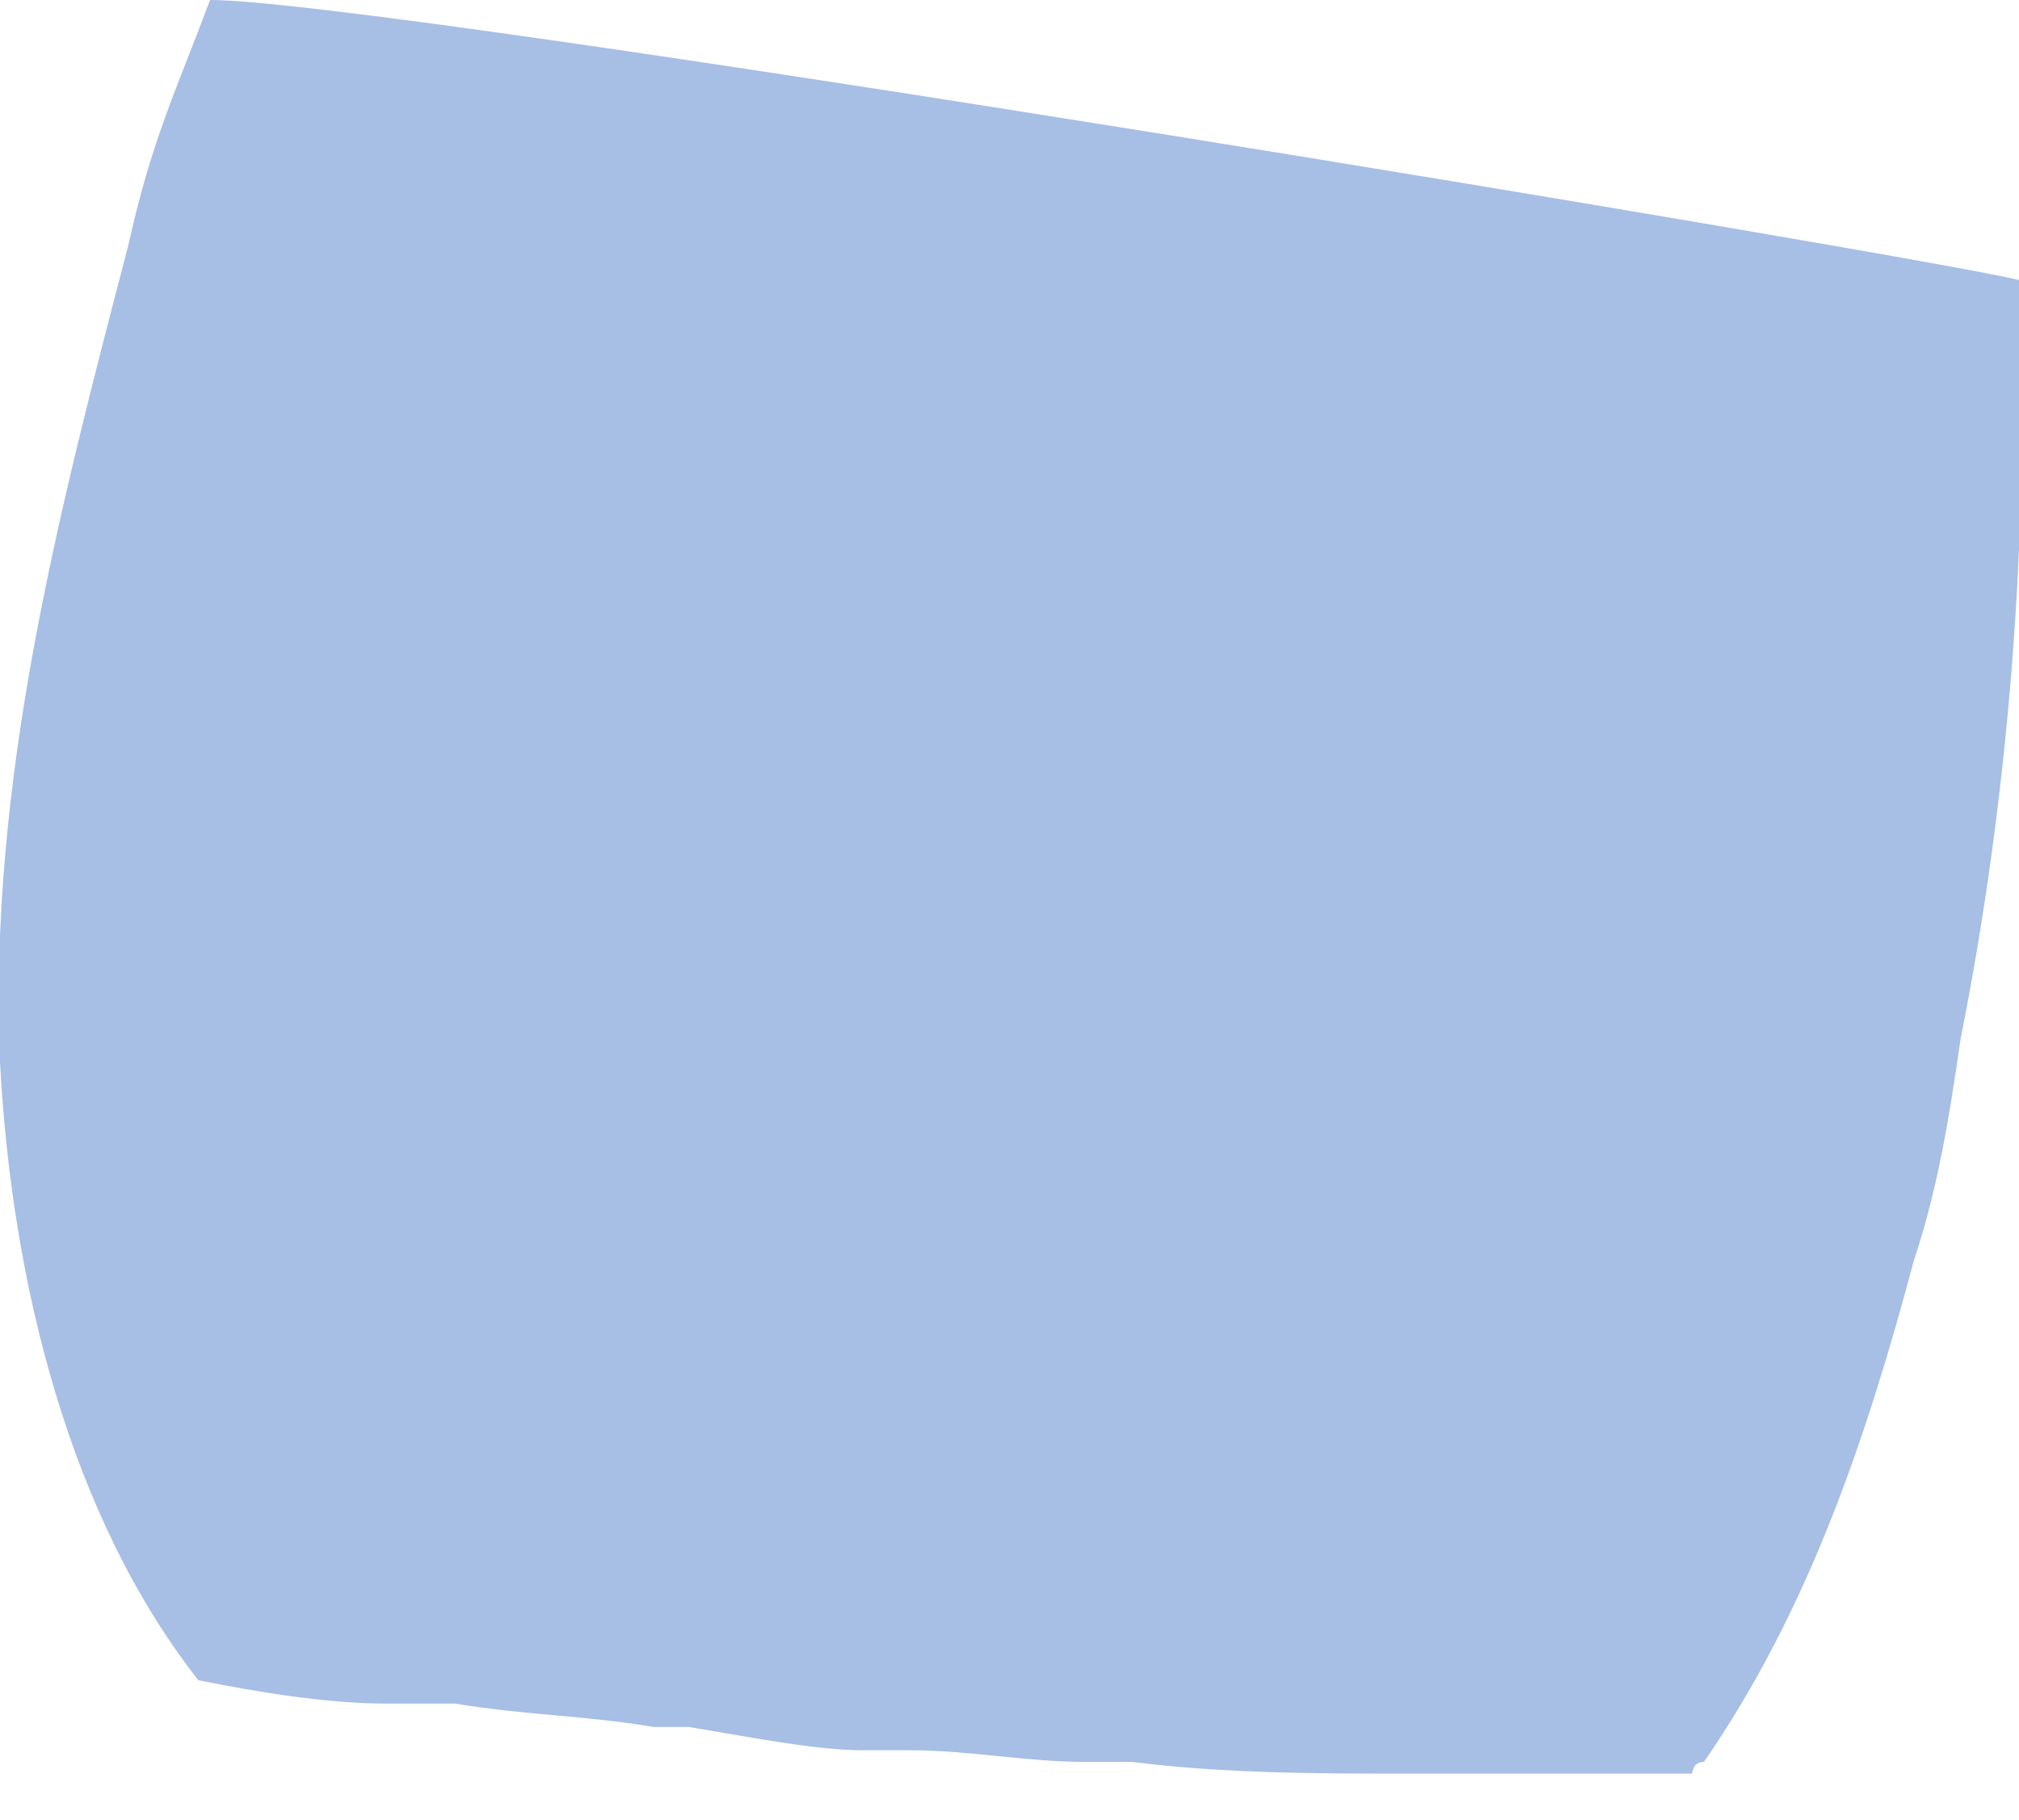 <?xml version="1.0" encoding="utf-8"?> <svg xmlns="http://www.w3.org/2000/svg" xmlns:xlink="http://www.w3.org/1999/xlink" version="1.1" x="0px" y="0px" viewBox="0 0 17.3 15.6" style="enable-background:new 0 0 17.3 15.6;" xml:space="preserve"> <style type="text/css"> .st0{fill:#F9F7F4;} .st1{fill:#CCD1BA;} .st2{fill:#A7BEE5;} .st3{fill:#E2D2DB;} .st4{fill:#B47359;} </style> <g id="Слой_1"> <path class="st2" d="M17.3,2.4C16.5,2.2,3.3,0,1.8,0C1.5,0.8,1.3,1.2,1.1,2.1C0.5,4.4-0.1,6.7,0,9.1c0,0,0,0,0,0 C0.1,11,0.6,13,1.7,14.4c0.5,0.1,1.1,0.2,1.6,0.2c0.1,0,0.2,0,0.3,0c0.1,0,0.2,0,0.3,0c0.6,0.1,1.1,0.1,1.7,0.2c0.1,0,0.2,0,0.3,0 C6.5,14.9,7,15,7.4,15c0.1,0,0.3,0,0.4,0c0.5,0,1,0.1,1.5,0.1c0.1,0,0.3,0,0.4,0c0.8,0.1,1.6,0.1,2.3,0.1c0.1,0,0.2,0,0.3,0 c0.7,0,1.4,0,2.2,0c0,0,0-0.1,0.1-0.1c0.9-1.3,1.4-2.8,1.8-4.3c0.2-0.6,0.3-1.2,0.4-1.9C17.2,6.9,17.4,4.6,17.3,2.4z"></path> </g> <g id="Слой_2"> </g> <g id="Слой_3"> </g> </svg> 